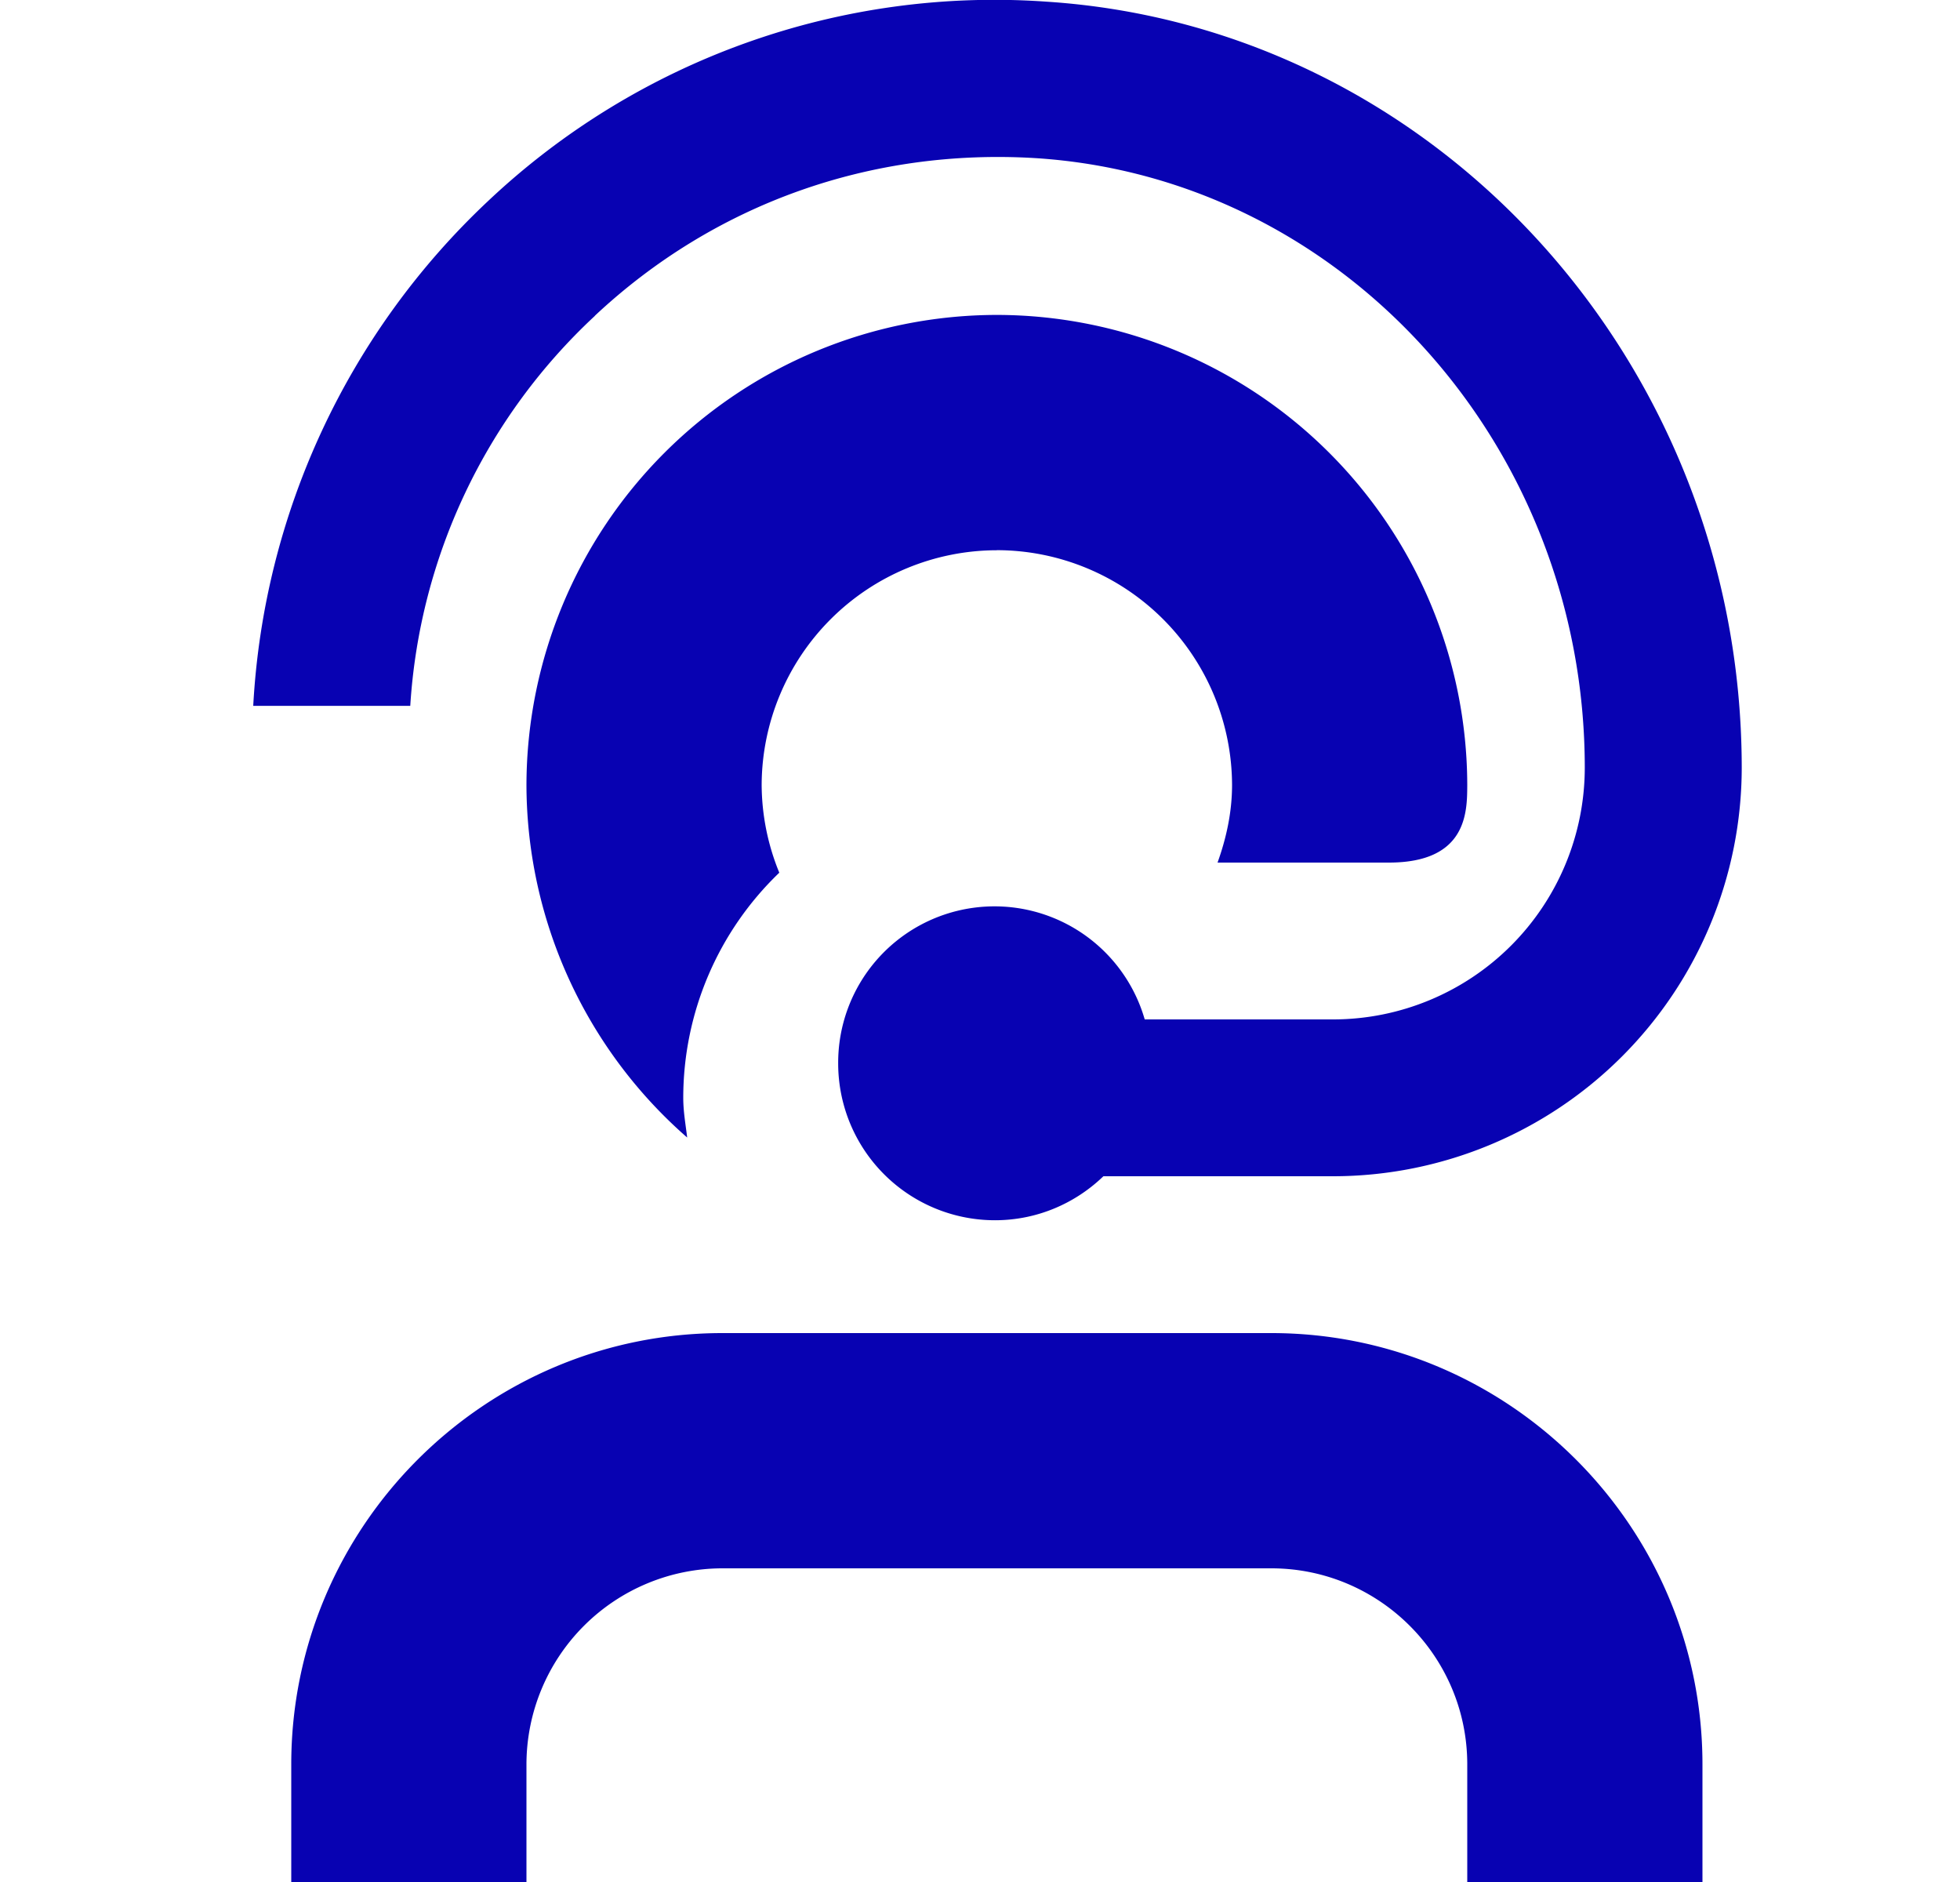 <svg width="25" height="24" fill="none" xmlns="http://www.w3.org/2000/svg"><g clip-path="url(#clip0_117_4106)"><path d="M21.715 22.5V24h-3v-1.5c0-1.379-1.122-2.5-2.5-2.5h-7a2.503 2.503 0 00-2.5 2.5V24h-3v-1.5c0-3.032 2.467-5.5 5.5-5.5h7c3.032 0 5.5 2.468 5.5 5.5zm-9-15.484a3.004 3.004 0 013 2.992c0 .35-.073.68-.185.992h2.185c1 0 .998-.648 1-.984V10a6.007 6.007 0 00-6-5.984 6.007 6.007 0 00-6 5.984v.016a5.986 5.986 0 002.05 4.49c-.02-.167-.05-.332-.05-.505a3.98 3.98 0 011.225-2.872 2.984 2.984 0 01-.225-1.12 3.004 3.004 0 013-2.992v-.001zM7.586 4.028c1.529-1.433 3.53-2.141 5.63-2.011 3.923.254 6.998 3.669 6.998 7.774A3.212 3.212 0 0117.006 13h-2.405a1.994 1.994 0 00-3.91.561 2 2 0 002 2c.537 0 1.024-.215 1.383-.561h2.932a5.215 5.215 0 005.21-5.209c-.002-5.157-3.898-9.449-8.872-9.77A9.41 9.41 0 006.22 2.569a9.535 9.535 0 00-2.99 6.432h2.003a7.42 7.42 0 012.355-4.973z" fill="#0802B2"/></g><defs><clipPath id="clip0_117_4106"><path fill="#fff" transform="translate(.715)" d="M0 0h24v24H0z"/></clipPath></defs></svg>